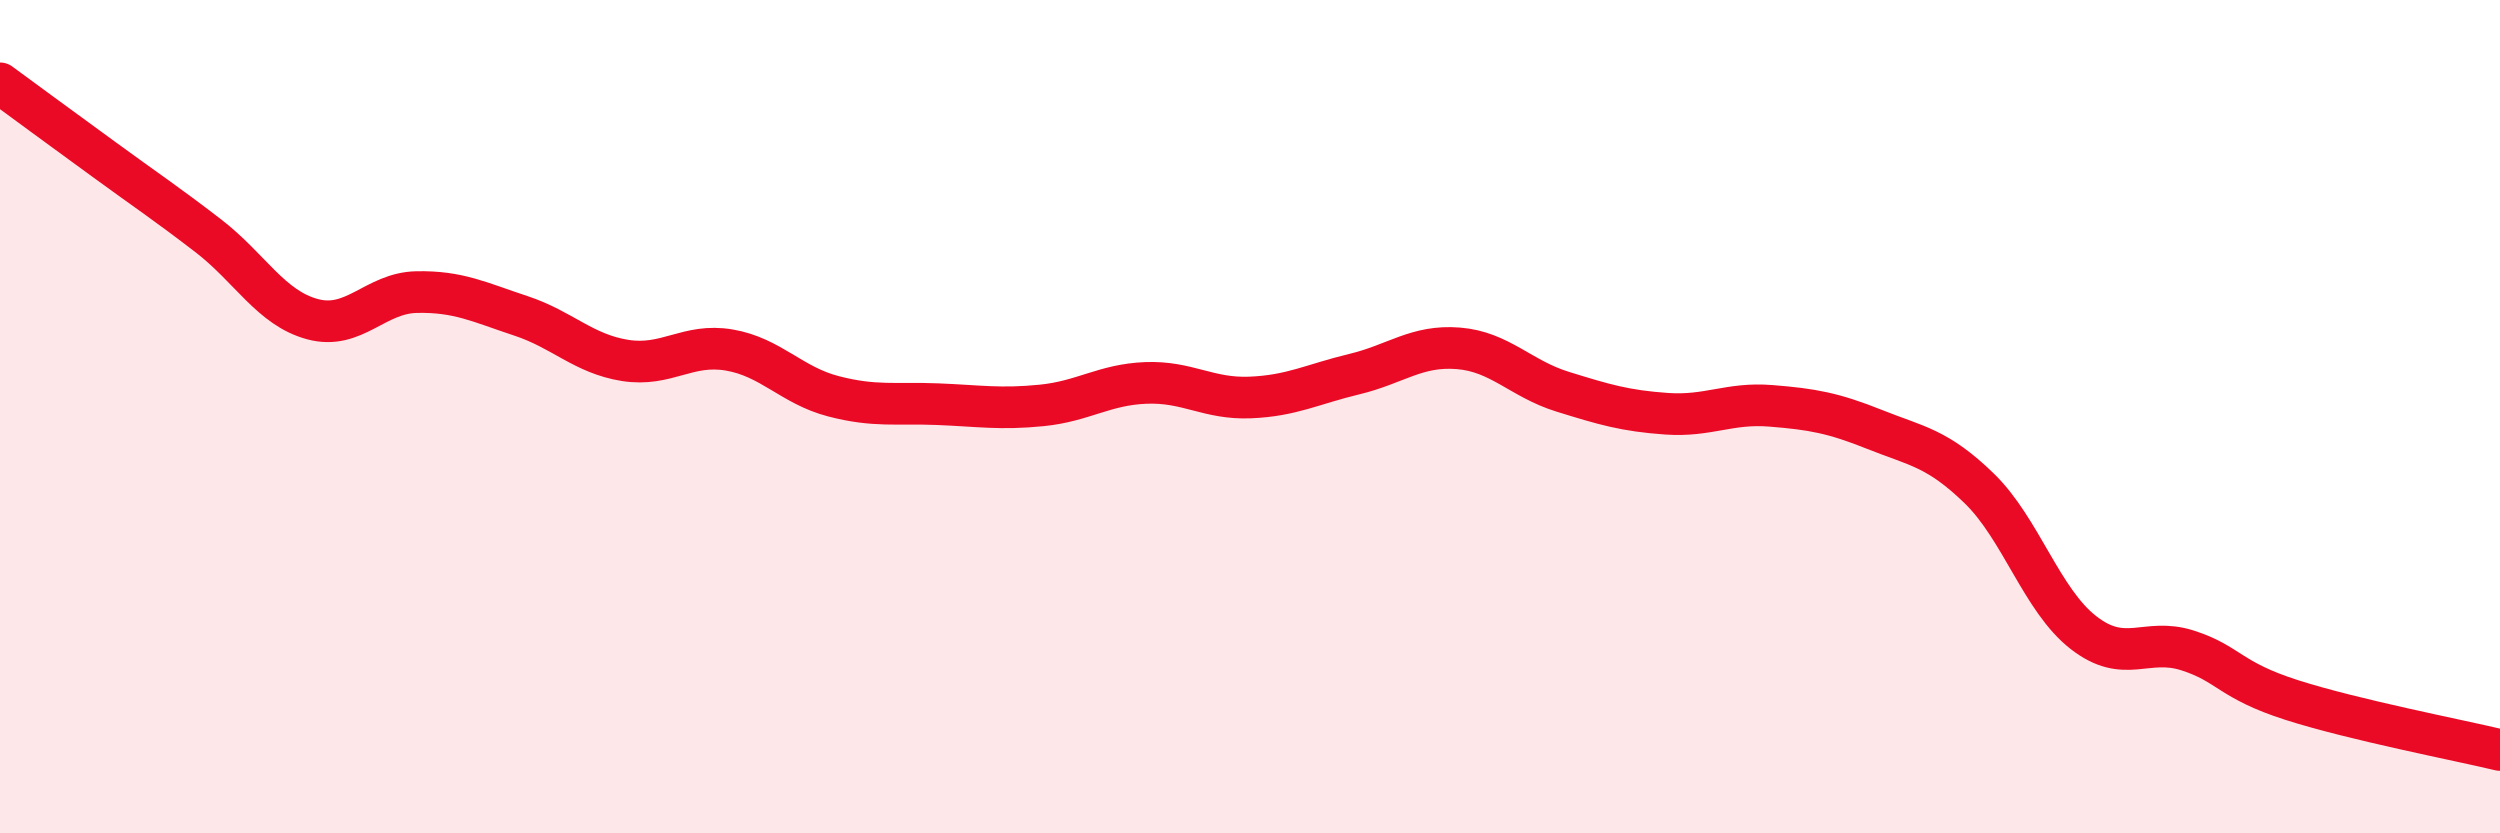 
    <svg width="60" height="20" viewBox="0 0 60 20" xmlns="http://www.w3.org/2000/svg">
      <path
        d="M 0,2 C 0.5,2.37 1.5,3.1 2.5,3.83 C 3.5,4.56 4,4.89 5,5.66 C 6,6.43 6.5,7.39 7.5,7.66 C 8.5,7.93 9,7.03 10,7.01 C 11,6.99 11.5,7.25 12.5,7.58 C 13.5,7.91 14,8.49 15,8.65 C 16,8.81 16.5,8.23 17.5,8.4 C 18.5,8.57 19,9.25 20,9.51 C 21,9.77 21.5,9.66 22.5,9.7 C 23.5,9.74 24,9.83 25,9.73 C 26,9.63 26.5,9.23 27.5,9.19 C 28.5,9.15 29,9.58 30,9.54 C 31,9.5 31.5,9.22 32.5,8.98 C 33.5,8.74 34,8.28 35,8.36 C 36,8.44 36.5,9.09 37.5,9.4 C 38.5,9.71 39,9.86 40,9.93 C 41,10 41.5,9.66 42.5,9.74 C 43.5,9.82 44,9.91 45,10.31 C 46,10.71 46.5,10.75 47.5,11.72 C 48.5,12.69 49,14.4 50,15.18 C 51,15.96 51.5,15.29 52.5,15.61 C 53.5,15.93 53.5,16.32 55,16.8 C 56.5,17.28 59,17.76 60,18L60 20L0 20Z"
        fill="#EB0A25"
        opacity="0.1"
        stroke-linecap="round"
        stroke-linejoin="round"
      />
      <path
        d="M 0,2 C 0.5,2.37 1.5,3.1 2.5,3.83 C 3.5,4.56 4,4.89 5,5.66 C 6,6.43 6.5,7.39 7.5,7.66 C 8.5,7.93 9,7.03 10,7.01 C 11,6.99 11.5,7.25 12.5,7.58 C 13.5,7.91 14,8.49 15,8.65 C 16,8.81 16.5,8.23 17.5,8.4 C 18.5,8.57 19,9.25 20,9.51 C 21,9.77 21.5,9.66 22.5,9.7 C 23.5,9.74 24,9.83 25,9.73 C 26,9.63 26.5,9.23 27.5,9.19 C 28.5,9.15 29,9.58 30,9.54 C 31,9.5 31.5,9.22 32.5,8.98 C 33.5,8.74 34,8.28 35,8.36 C 36,8.44 36.5,9.09 37.5,9.4 C 38.5,9.71 39,9.86 40,9.93 C 41,10 41.5,9.66 42.5,9.74 C 43.5,9.82 44,9.91 45,10.31 C 46,10.71 46.5,10.75 47.5,11.72 C 48.5,12.69 49,14.4 50,15.18 C 51,15.96 51.5,15.29 52.5,15.61 C 53.5,15.93 53.5,16.32 55,16.8 C 56.5,17.28 59,17.76 60,18"
        stroke="#EB0A25"
        stroke-width="1"
        fill="none"
        stroke-linecap="round"
        stroke-linejoin="round"
      />
    </svg>
  